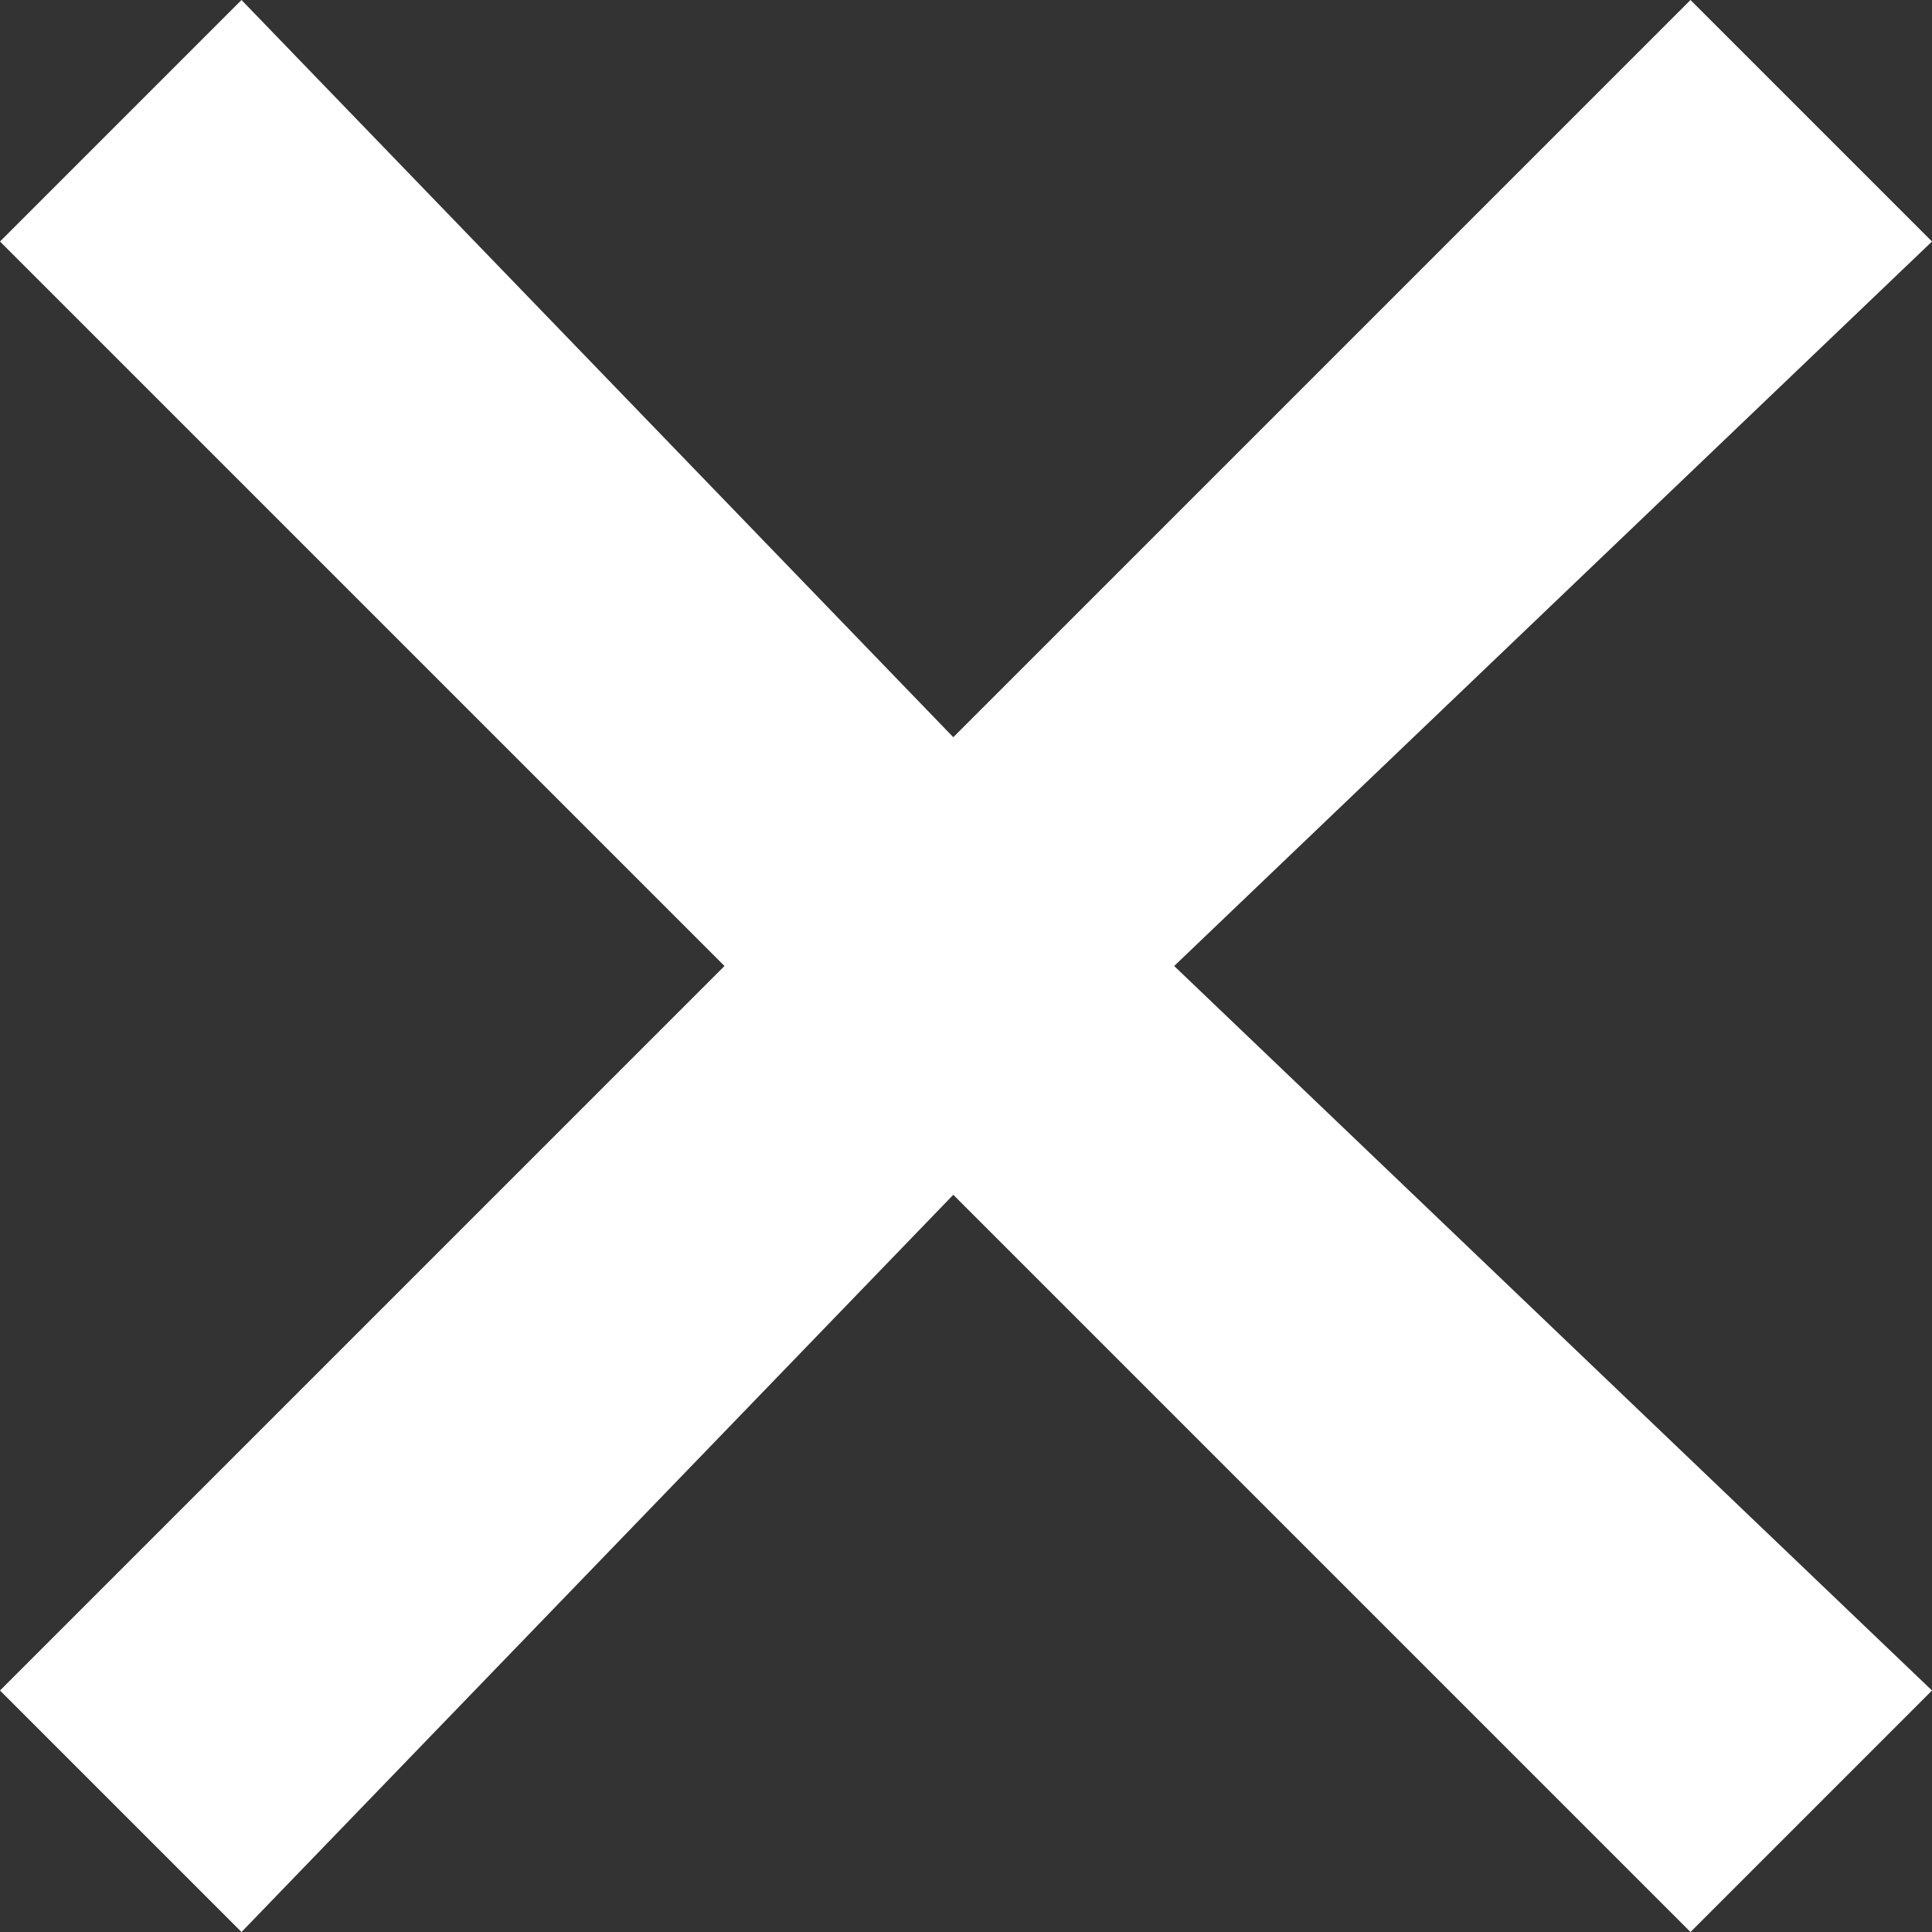 <svg width="16" height="16" viewBox="0 0 16 16" fill="none" xmlns="http://www.w3.org/2000/svg">
<rect x="0" y="0" width="16" height="16" fill="#333333" stroke="none"/>
<path d="M0 14L6 8L0 2L2 0L9.724 8L2 16L0 14Z" fill="white"/>
<path d="M16 14L9.724 8L16 2L14 0L6 8L14 16L16 14Z" fill="white"/>
</svg>
